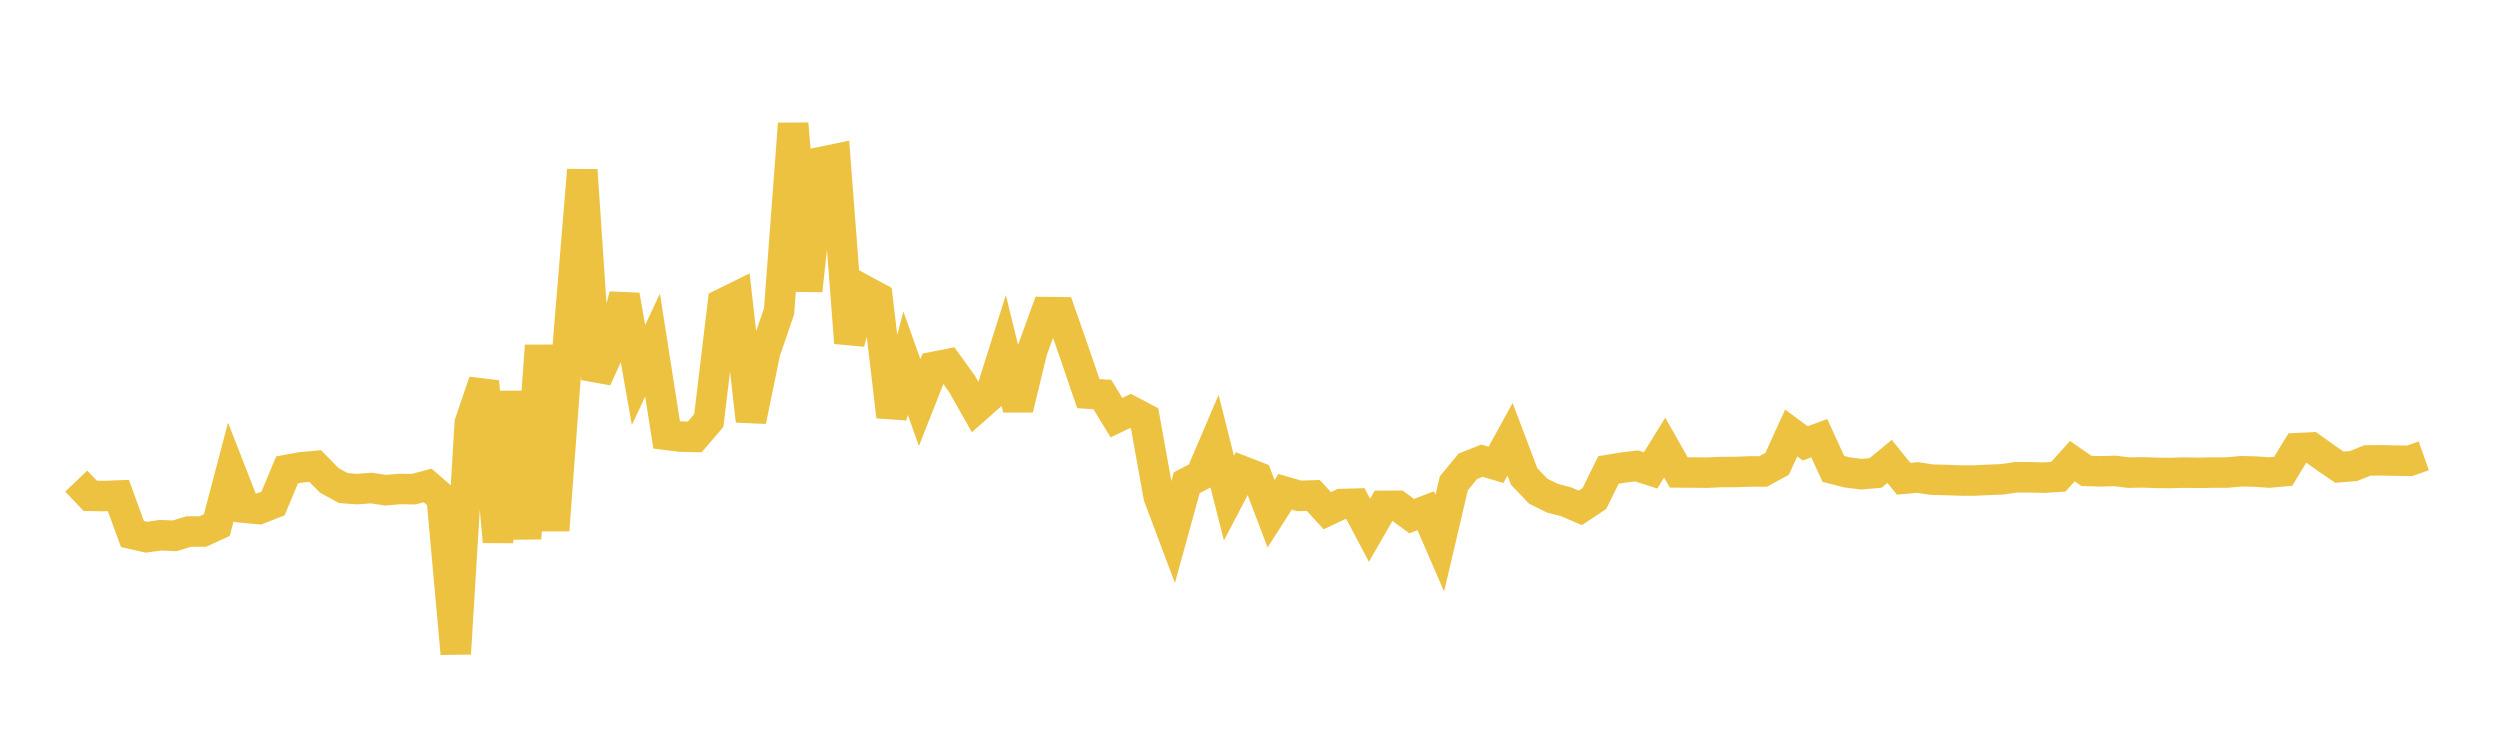 <svg width="164" height="48" xmlns="http://www.w3.org/2000/svg" xmlns:xlink="http://www.w3.org/1999/xlink"><path fill="none" stroke="rgb(237,194,64)" stroke-width="2" d="M5,31.562L5.922,32.525L6.844,32.541L7.766,32.506L8.689,35.033L9.611,35.24L10.533,35.11L11.455,35.152L12.377,34.869L13.299,34.869L14.222,34.448L15.144,30.948L16.066,33.308L16.988,33.393L17.91,33.031L18.832,30.824L19.754,30.654L20.677,30.571L21.599,31.512L22.521,32.017L23.443,32.086L24.365,32.015L25.287,32.158L26.21,32.078L27.132,32.091L28.054,31.846L28.976,32.643L29.898,42.88L30.82,27.742L31.743,25.032L32.665,35.541L33.587,25.722L34.509,35.314L35.431,22.678L36.353,34.785L37.275,22.37L38.198,11.158L39.12,24.867L40.042,22.838L40.964,19.371L41.886,24.6L42.808,22.638L43.731,28.528L44.653,28.643L45.575,28.661L46.497,27.587L47.419,19.914L48.341,19.46L49.263,27.612L50.186,23.112L51.108,20.417L52.03,8.117L52.952,19.061L53.874,10.626L54.796,10.436L55.719,22.492L56.641,19.021L57.563,19.519L58.485,27.33L59.407,23.818L60.329,26.41L61.251,24.07L62.174,23.888L63.096,25.163L64.018,26.789L64.94,25.976L65.862,23.059L66.784,26.828L67.707,23.012L68.629,20.473L69.551,20.484L70.473,23.122L71.395,25.822L72.317,25.882L73.24,27.399L74.162,26.954L75.084,27.436L76.006,32.558L76.928,35.014L77.85,31.668L78.772,31.183L79.695,29.021L80.617,32.675L81.539,30.919L82.461,31.277L83.383,33.702L84.305,32.261L85.228,32.53L86.15,32.502L87.072,33.503L87.994,33.066L88.916,33.04L89.838,34.786L90.76,33.182L91.683,33.178L92.605,33.857L93.527,33.505L94.449,35.633L95.371,31.703L96.293,30.587L97.216,30.22L98.138,30.495L99.06,28.817L99.982,31.254L100.904,32.221L101.826,32.677L102.749,32.922L103.671,33.317L104.593,32.705L105.515,30.829L106.437,30.678L107.359,30.565L108.281,30.858L109.204,29.363L110.126,30.991L111.048,30.998L111.97,31.007L112.892,30.965L113.814,30.963L114.737,30.928L115.659,30.929L116.581,30.425L117.503,28.404L118.425,29.085L119.347,28.745L120.269,30.761L121.192,30.994L122.114,31.107L123.036,31.026L123.958,30.268L124.88,31.406L125.802,31.323L126.725,31.465L127.647,31.487L128.569,31.522L129.491,31.524L130.413,31.481L131.335,31.444L132.257,31.311L133.18,31.313L134.102,31.333L135.024,31.275L135.946,30.251L136.868,30.891L137.79,30.92L138.713,30.892L139.635,31.004L140.557,30.986L141.479,31.021L142.401,31.026L143.323,31.002L144.246,31.018L145.168,30.999L146.09,30.999L147.012,30.913L147.934,30.936L148.856,30.998L149.778,30.915L150.701,29.4L151.623,29.355L152.545,30.016L153.467,30.646L154.389,30.573L155.311,30.204L156.234,30.196L157.156,30.217L158.078,30.228L159,29.903"></path></svg>